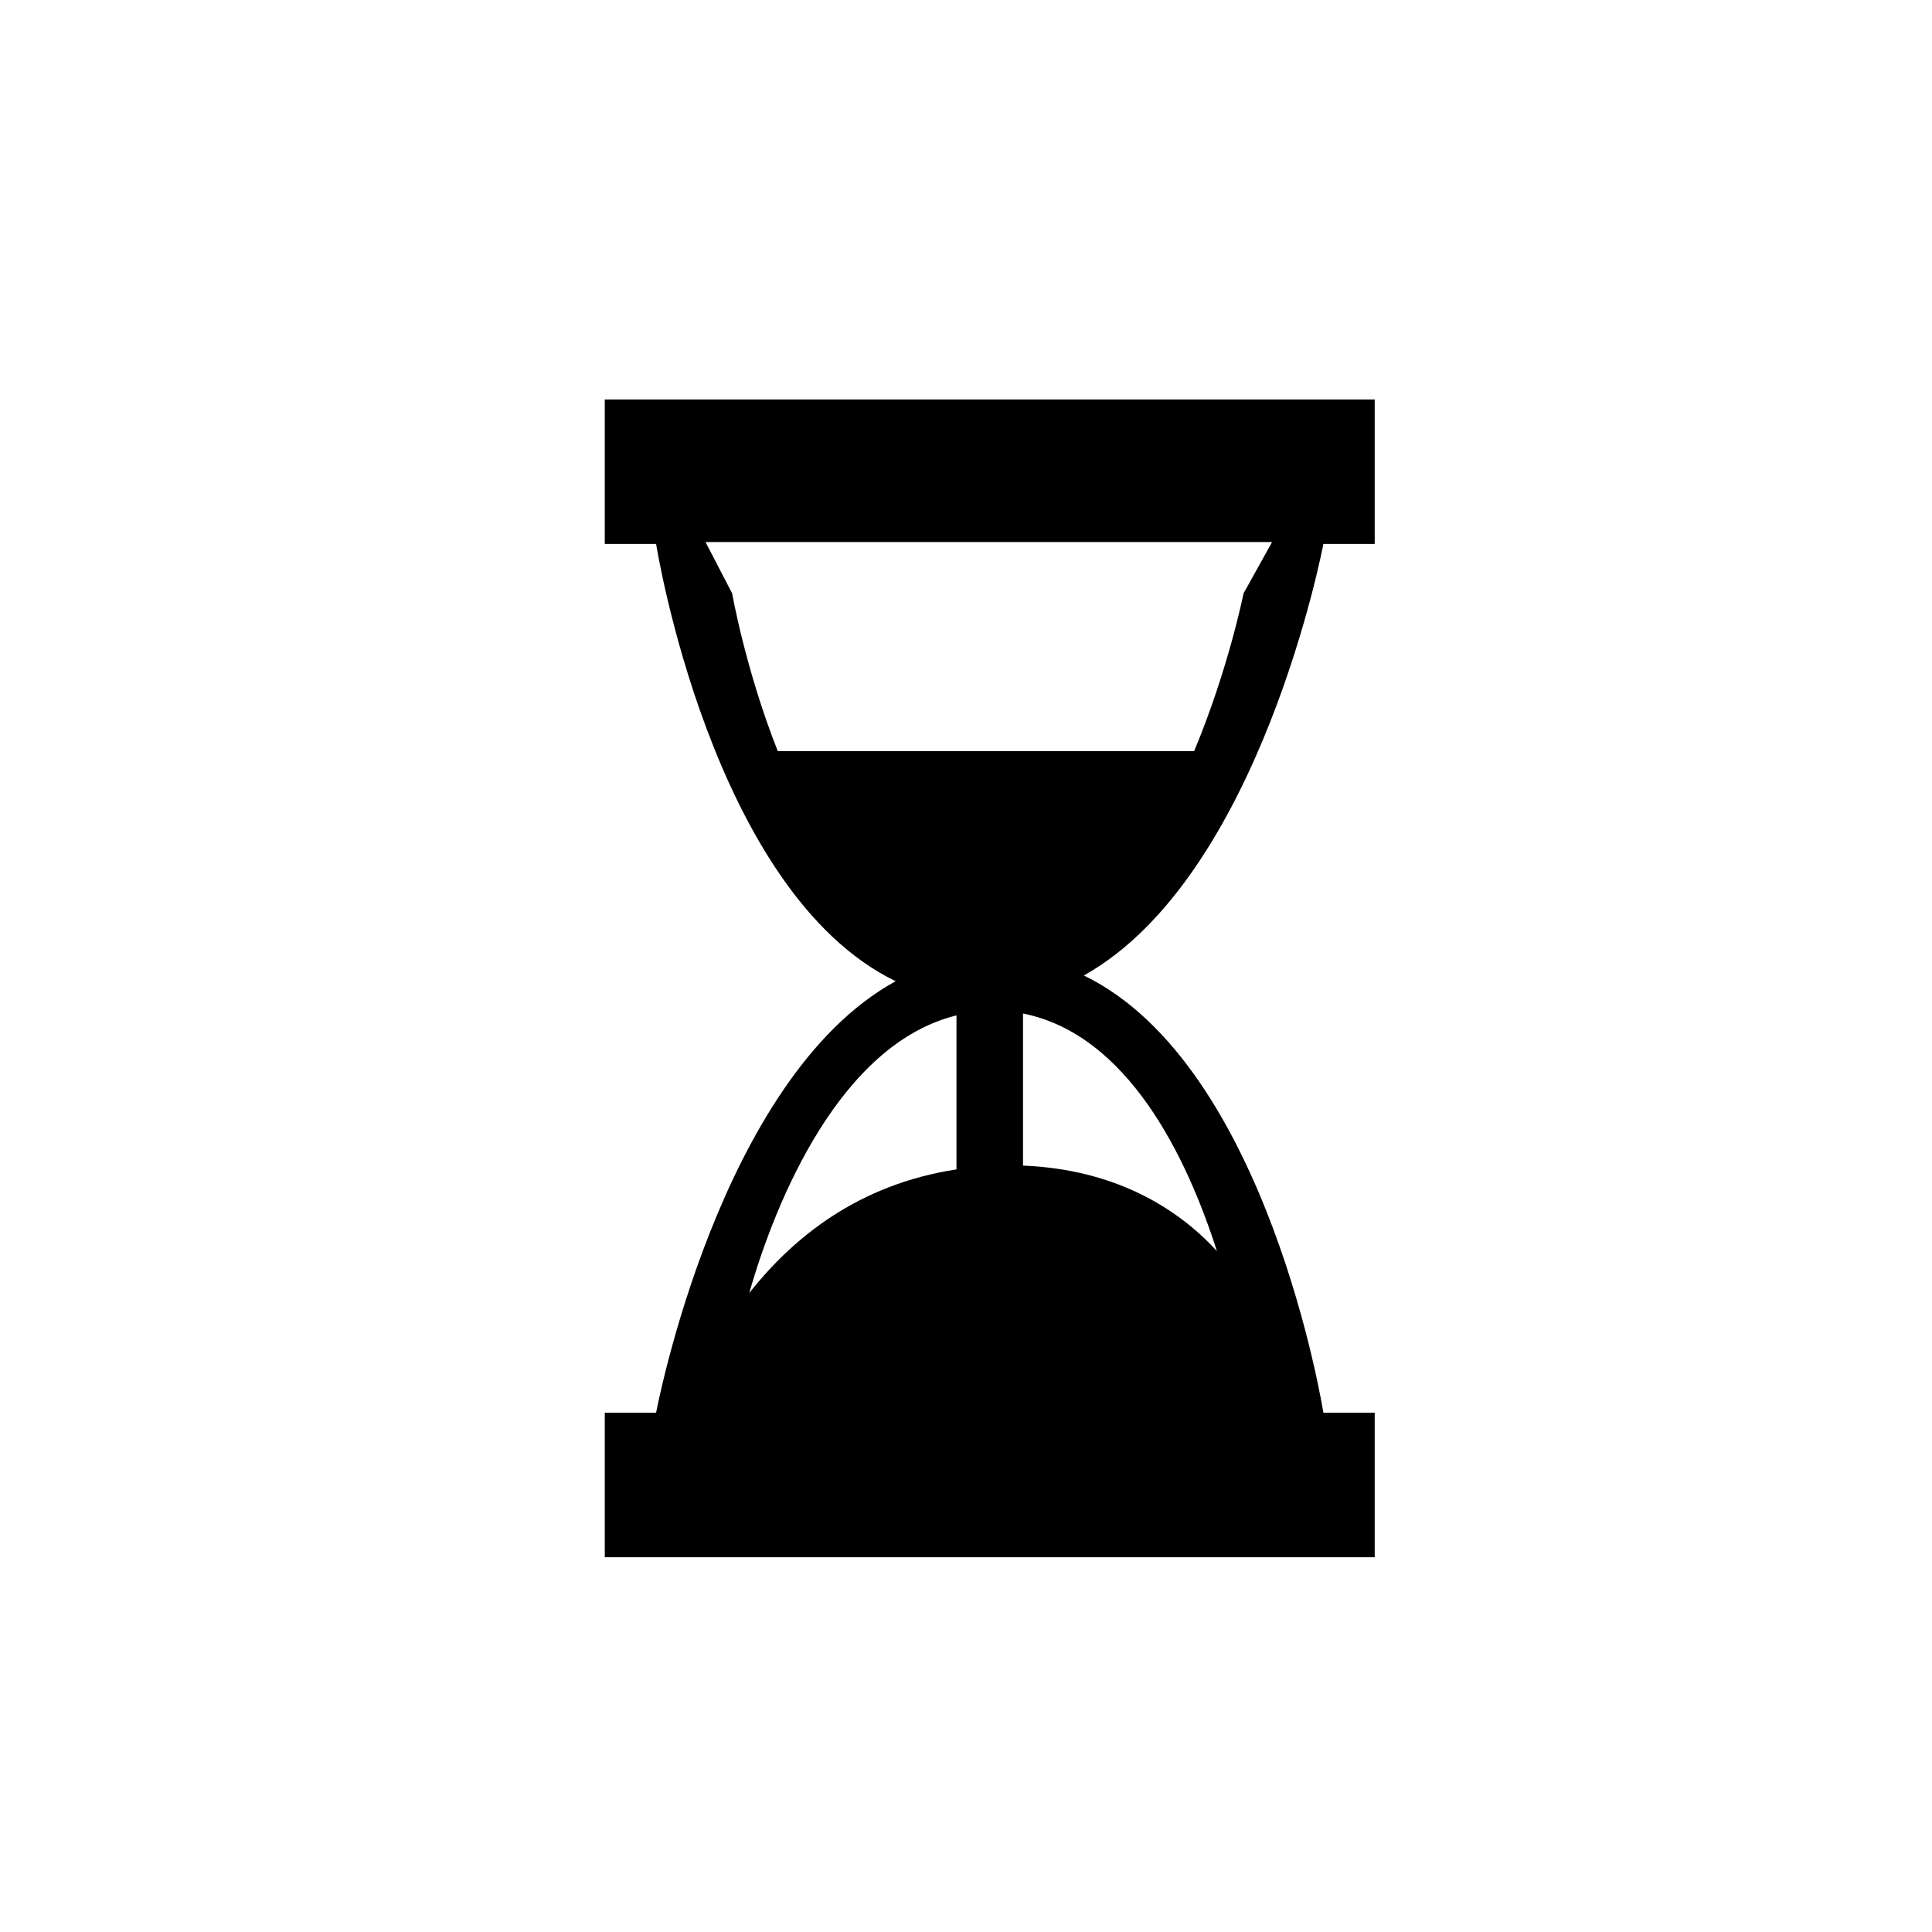 <?xml version="1.0" encoding="UTF-8"?>
<!-- Uploaded to: SVG Repo, www.svgrepo.com, Generator: SVG Repo Mixer Tools -->
<svg fill="#000000" width="800px" height="800px" version="1.1" viewBox="144 144 512 512" xmlns="http://www.w3.org/2000/svg">
 <path d="m494.71 288.15h13.602v-38.289h-204.04v38.289h13.602s14.609 92.195 63.48 115.88c-46.855 25.695-63.48 114.36-63.48 114.36l-13.602 0.004v38.289h204.04v-38.289h-13.602s-14.609-92.195-63.48-115.88c46.855-26.199 63.48-114.37 63.48-114.37zm-97.234 165.75c-26.199 4.031-43.328 18.137-54.914 32.746 7.055-24.688 24.184-66 54.914-73.555zm69.02 21.664c-10.578-11.586-27.207-21.664-51.387-22.672v-40.305c27.711 5.543 43.328 37.785 51.387 62.977zm-116.38-132.5c-8.566-21.664-12.09-41.816-12.09-41.816l-7.055-13.602h150.14l-7.559 13.602s-4.031 20.152-13.098 41.816z"/>
</svg>